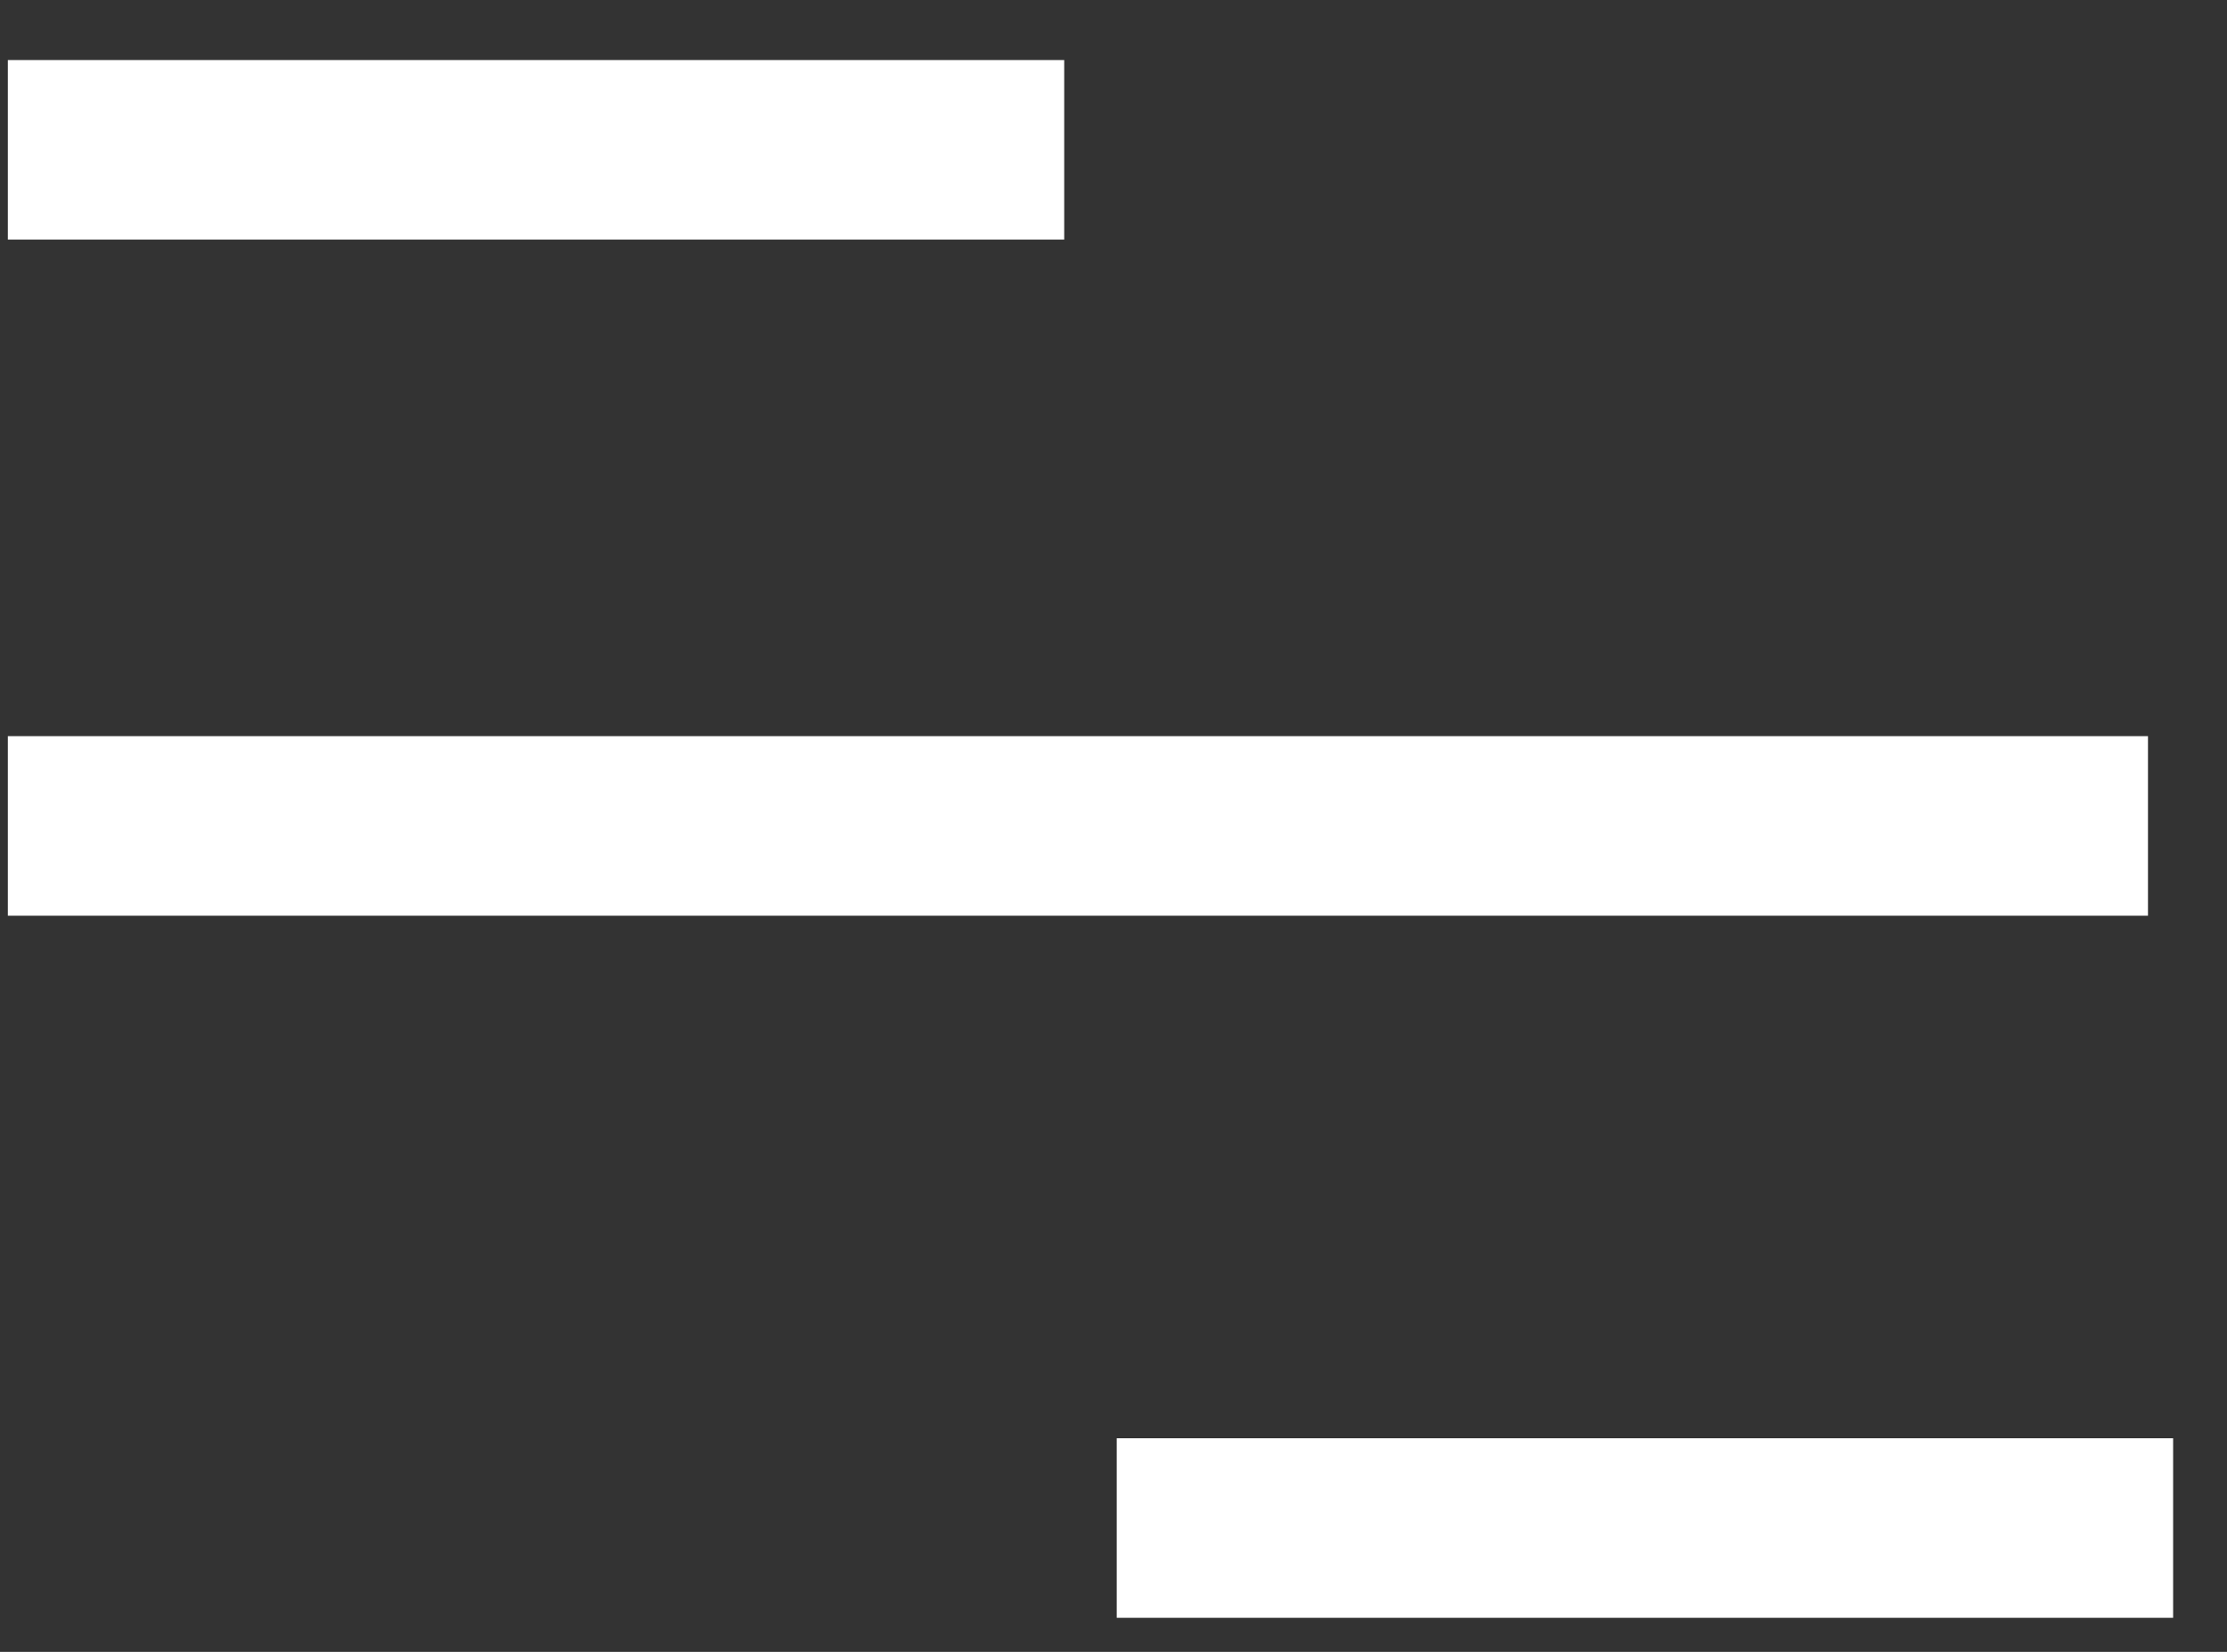 <?xml version="1.0" encoding="UTF-8"?>
<svg width="31px" height="23px" viewBox="0 0 31 23" version="1.1" xmlns="http://www.w3.org/2000/svg" xmlns:xlink="http://www.w3.org/1999/xlink">
    <rect x="0" y="0" width="31" height="23" fill="#333333" stroke="none"/>
    <!-- Generator: Sketch 49 (51002) - http://www.bohemiancoding.com/sketch -->
    <title>Group 4</title>
    <desc>Created with Sketch.</desc>
    <defs></defs>
    <g id="Design-Phase-II" stroke="none" stroke-width="1" fill="none" fill-rule="evenodd" stroke-linecap="square">
        <g id="Homepage" transform="translate(-72, -19)" stroke="#FFFFFF" stroke-width="2.5">
            <g id="Group-3">
                <g id="Group-2" transform="translate(73, 20)">
                    <g id="Group-4">
                        <g id="Hamburger-button-/3">
                            <path d="M0.359,10.5 L27.65,10.5" id="Line-Copy"></path>
                            <path d="M15.795,20.276 L28,20.276" id="Line-Copy-2"></path>
                            <path d="M0.359,1.086 L12.564,1.086" id="Line"></path>
                        </g>
                    </g>
                </g>
            </g>
        </g>
    </g>
</svg>